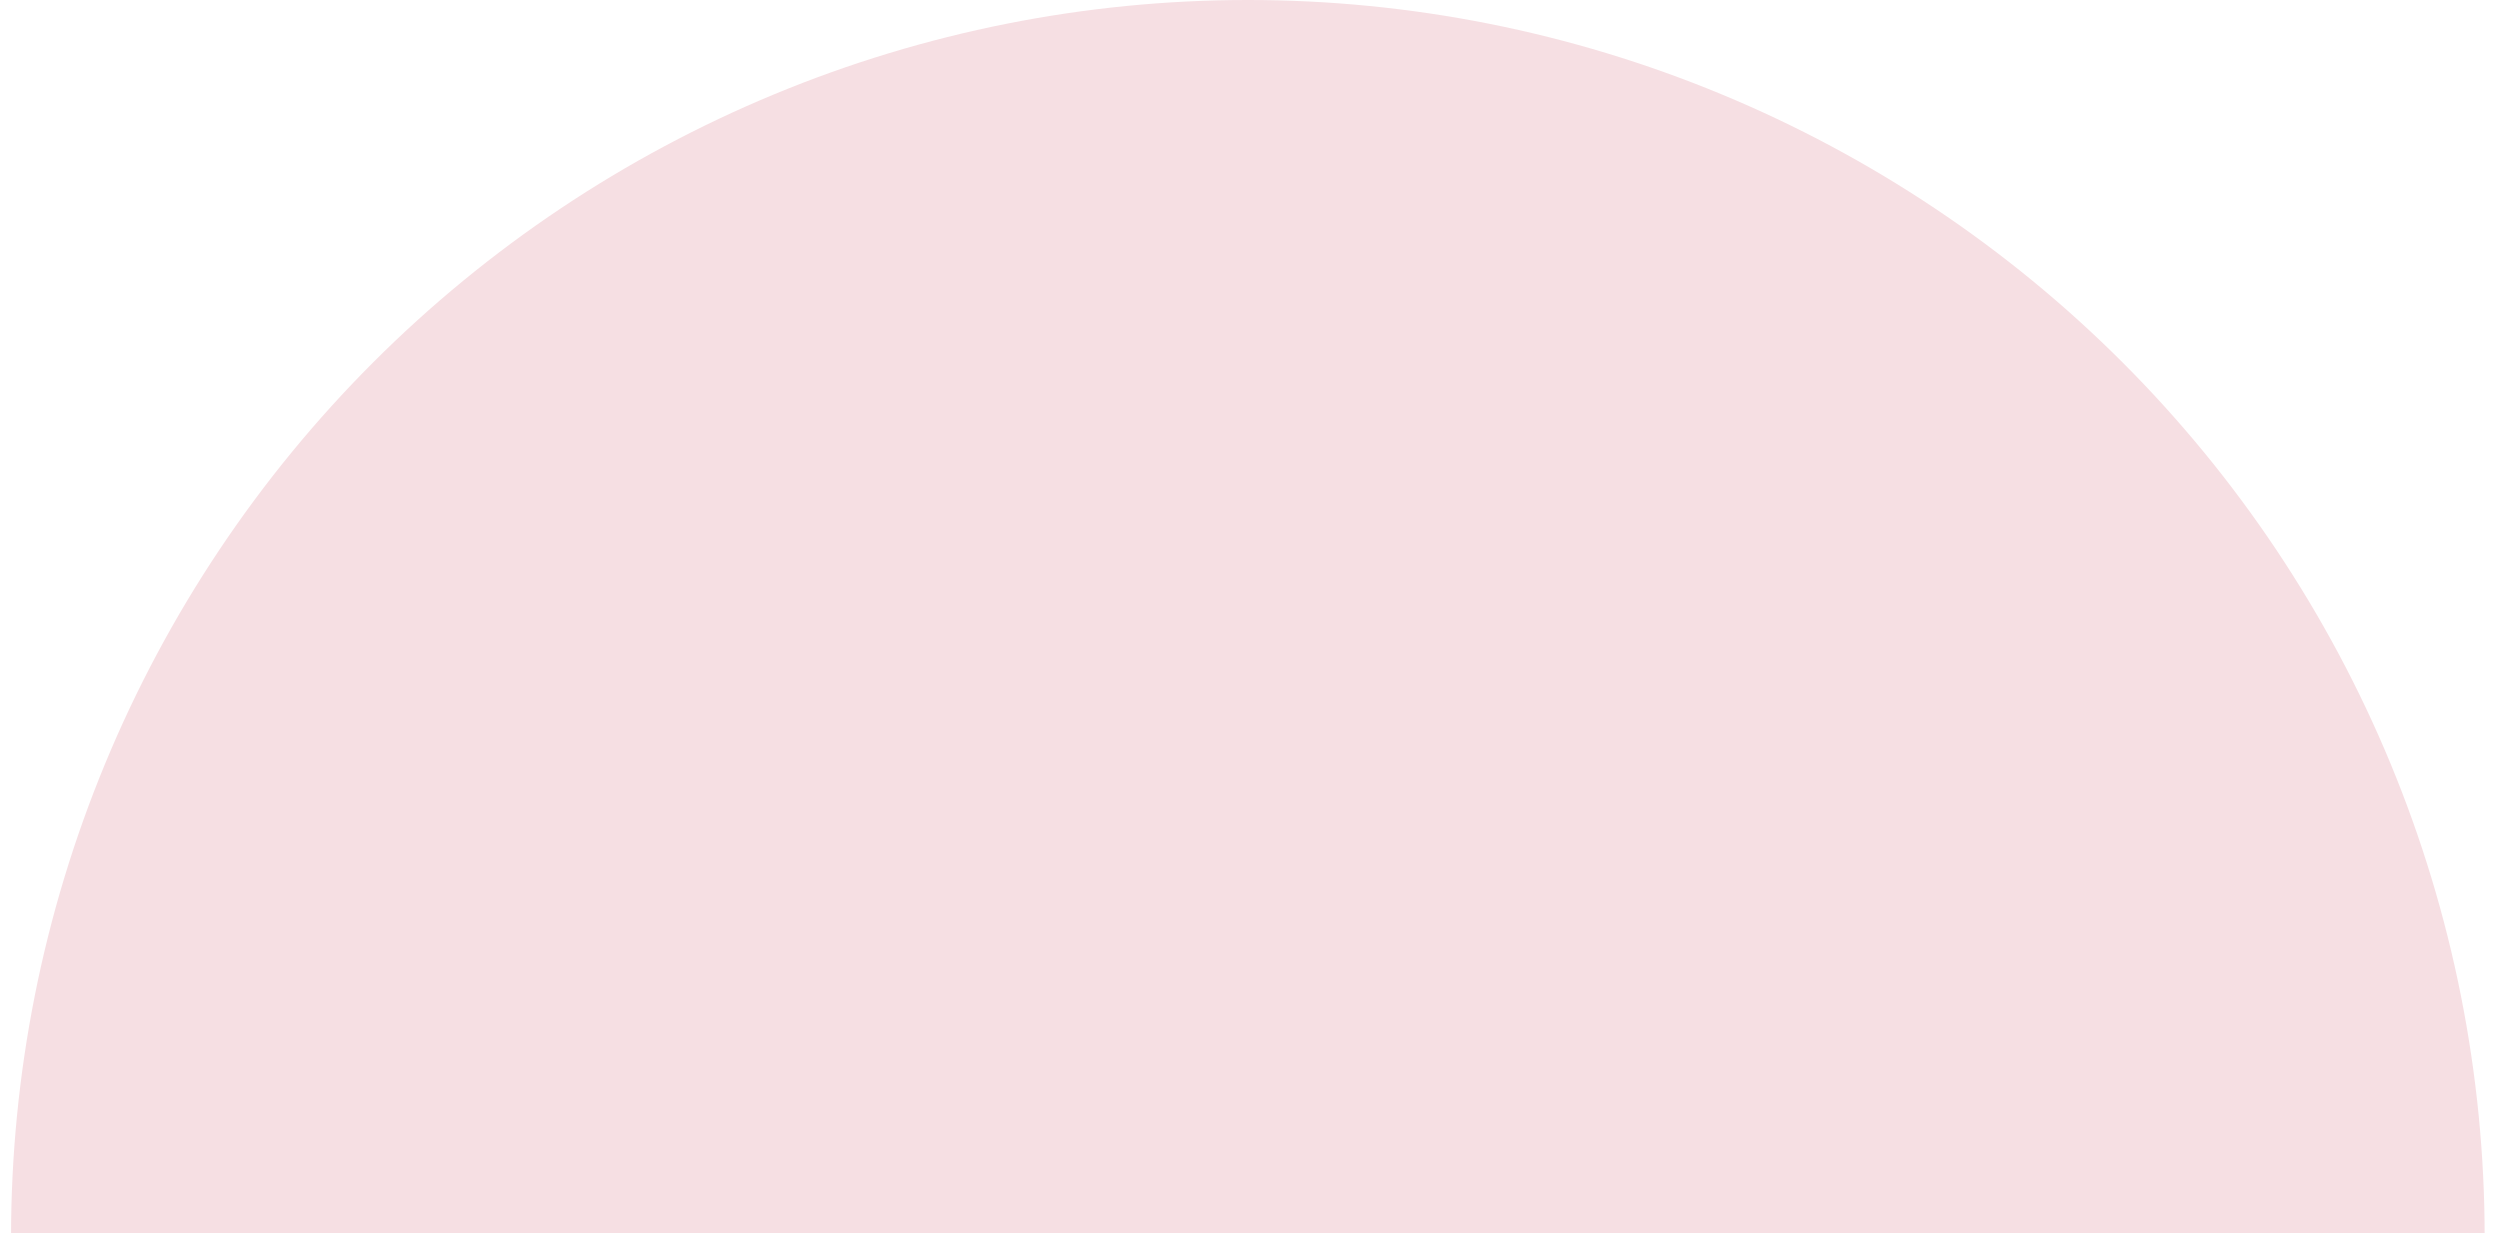 <svg width="150" height="74" viewBox="0 0 150 74" fill="none" xmlns="http://www.w3.org/2000/svg">
<path d="M0.663 74.208C0.663 64.463 2.583 54.813 6.312 45.81C10.041 36.806 15.507 28.626 22.398 21.735C29.289 14.844 37.469 9.378 46.473 5.649C55.476 1.919 65.126 -1.27792e-06 74.871 0C84.616 1.27792e-06 94.266 1.919 103.269 5.649C112.272 9.378 120.453 14.844 127.344 21.735C134.235 28.626 139.701 36.806 143.43 45.81C147.159 54.813 149.079 64.463 149.079 74.208L0.663 74.208Z" fill="#F6DFE3"/>
</svg>
